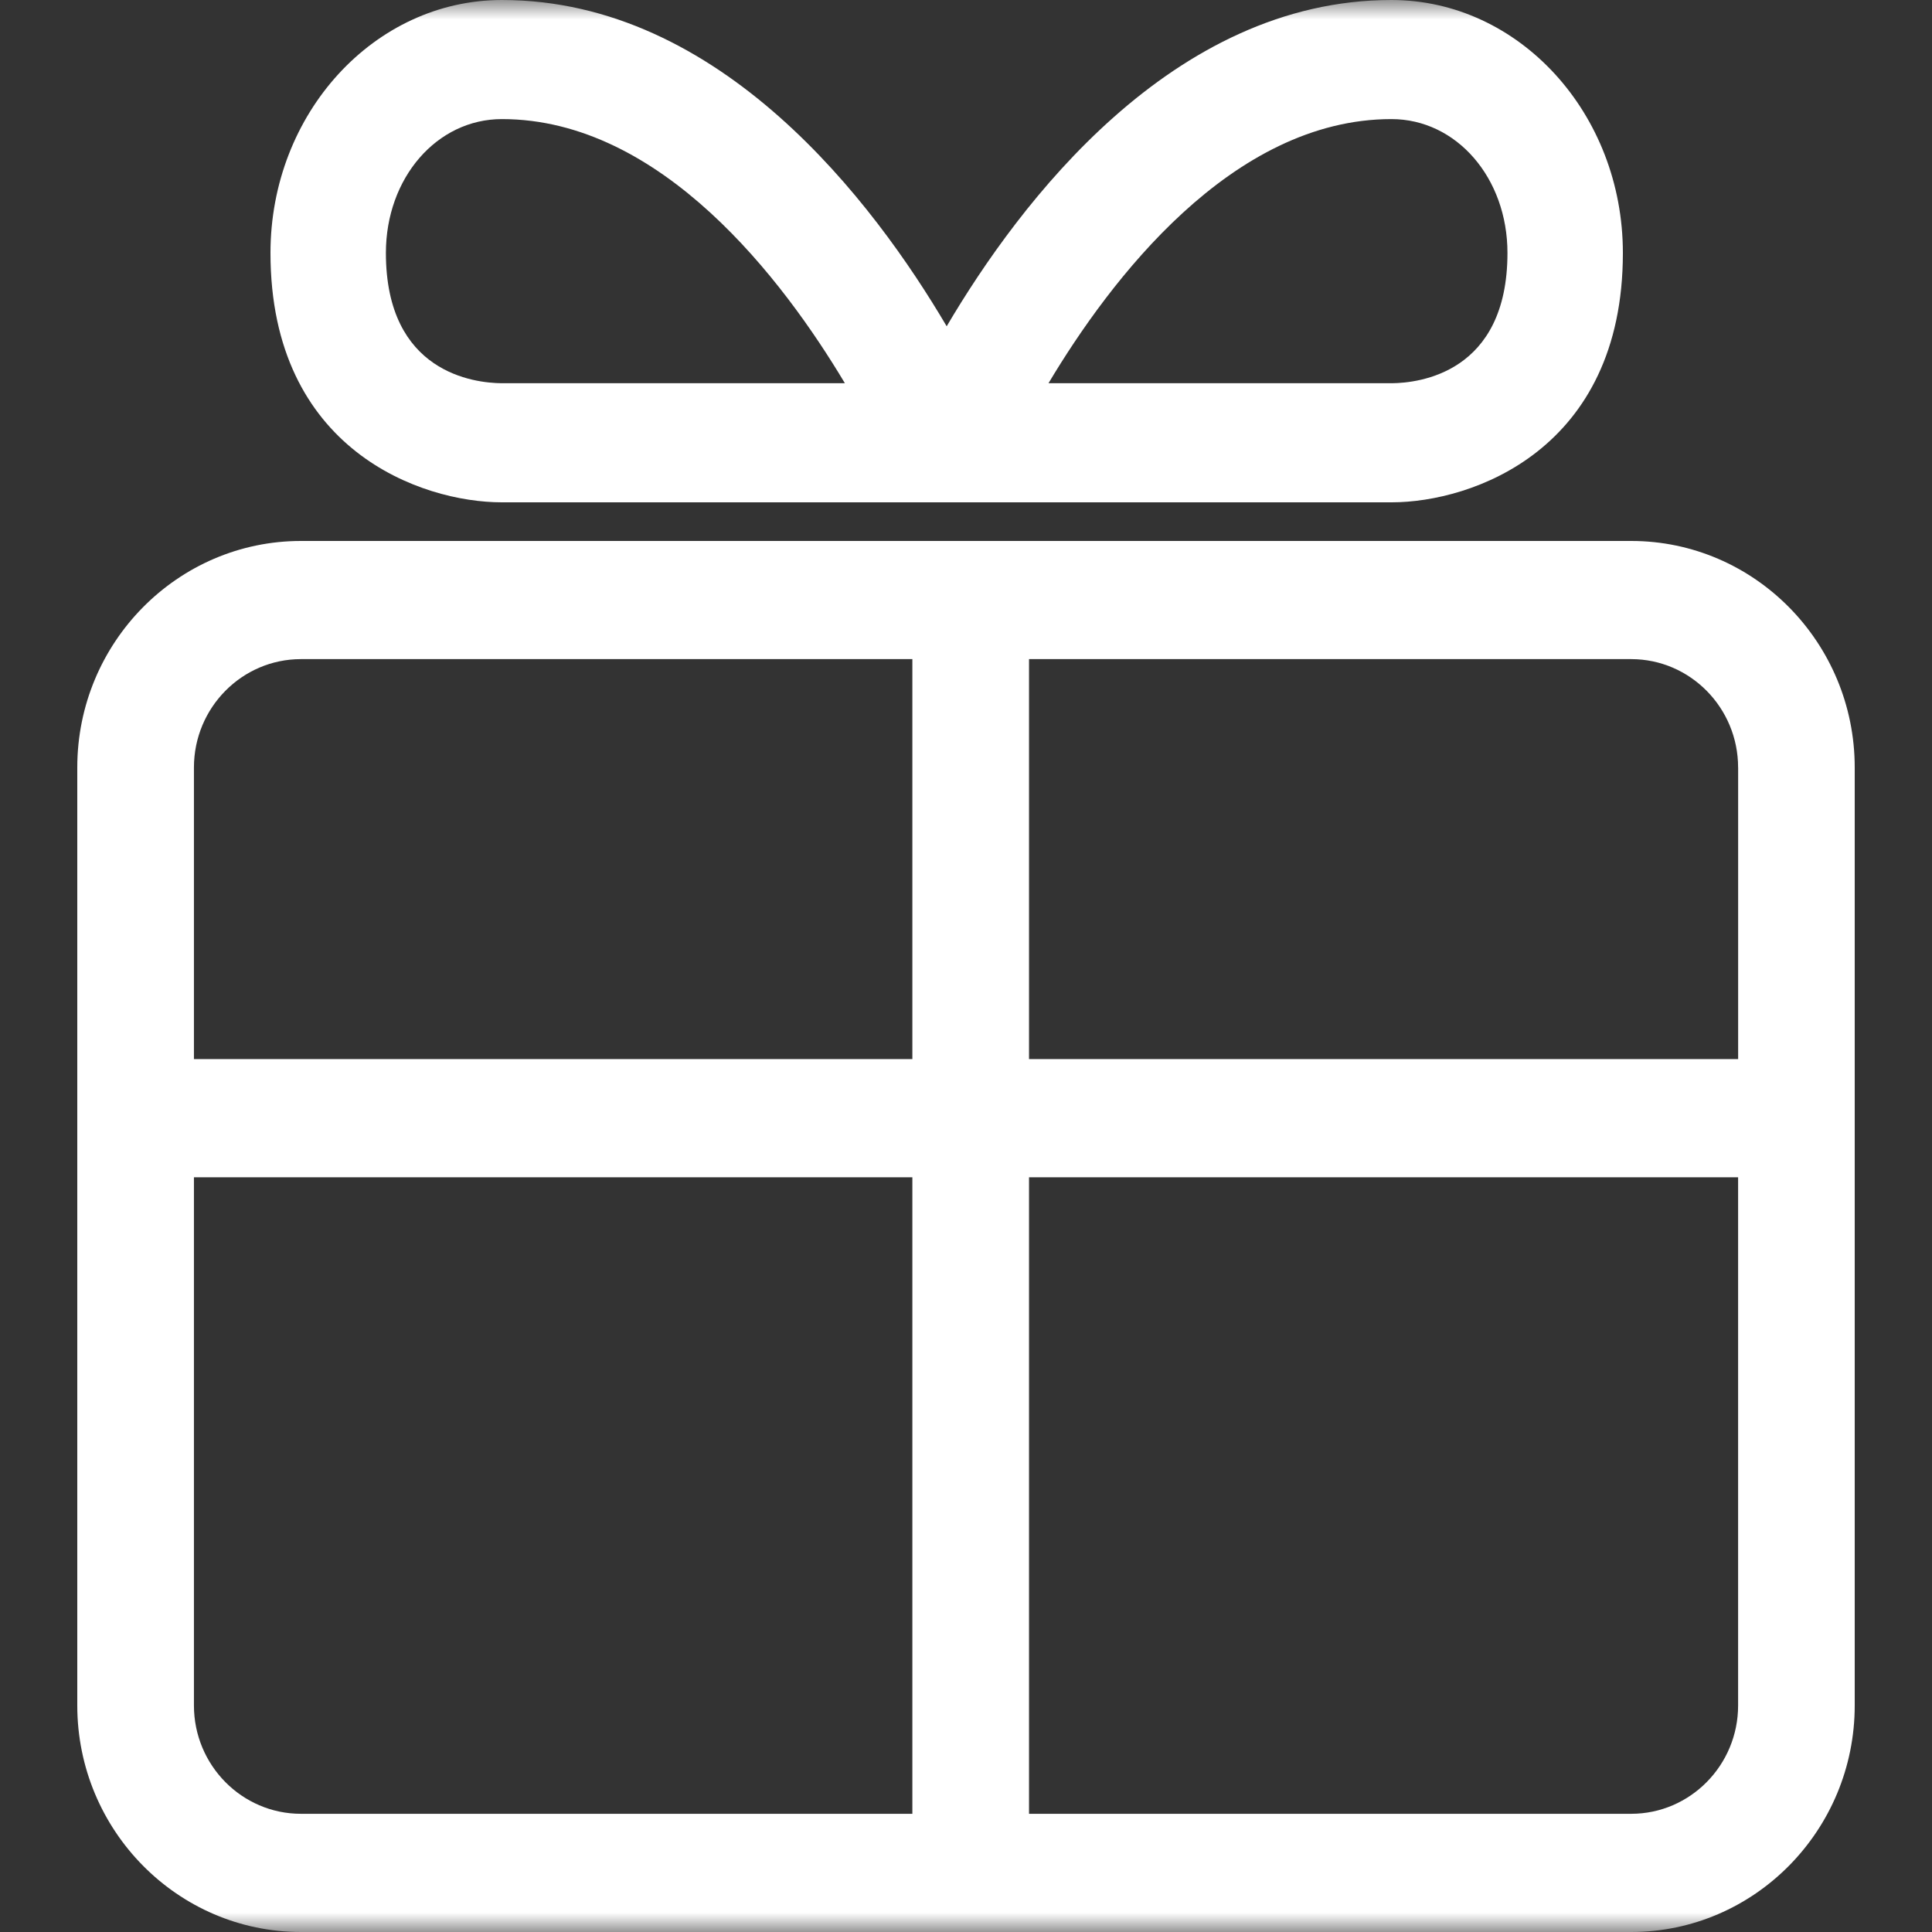 <?xml version="1.0" encoding="UTF-8"?>
<svg width="50px" height="50px" viewBox="0 0 50 50" version="1.1" xmlns="http://www.w3.org/2000/svg" xmlns:xlink="http://www.w3.org/1999/xlink">
    <rect x="0" y="0" width="50" height="50" fill="#333333" stroke="none"/>
    <title>noun-bag-2059876</title>
    <defs>
        <rect id="path-1" x="0" y="0" width="50" height="50"></rect>
    </defs>
    <g id="Page-2" stroke="none" stroke-width="1" fill="none" fill-rule="evenodd">
        <g id="noun-bag-2059876">
            <mask id="mask-2" fill="white">
                <use xlink:href="#path-1"></use>
            </mask>
            <g id="Mask"></g>
            <g id="noun-present-9508" mask="url(#mask-2)" fill="#FFFFFF" fill-rule="nonzero">
                <g transform="translate(2, 0)" id="Shape">
                    <path d="M34.01,0 C28.336,0 24.382,5.249 22.5,8.444 C20.619,5.249 16.665,0 10.99,0 C7.687,0 5,2.936 5,6.546 C5,11.652 8.914,13 10.984,13 L34.017,13 C36.087,13 40,11.651 40,6.546 C40,2.936 37.314,0 34.01,0 Z M10.985,9.918 C10.282,9.912 7.987,9.656 7.987,6.546 C7.987,4.604 9.306,3.082 10.989,3.082 C15.121,3.082 18.273,7.253 19.865,9.917 L10.985,9.918 Z M34.016,9.918 L25.135,9.918 C26.727,7.252 29.879,3.082 34.01,3.082 C35.694,3.082 37.013,4.604 37.013,6.546 C37.013,9.654 34.721,9.913 34.016,9.918 L34.016,9.918 Z"></path>
                    <path d="M40.215,14 L5.789,14 C2.597,14 0,16.63 0,19.863 L0,44.137 C0,47.369 2.596,50 5.789,50 L40.215,50 C43.404,50 46,47.369 46,44.137 L46,19.863 C46,16.63 43.404,14 40.215,14 Z M42.983,19.863 L42.983,27.409 L24.631,27.409 L24.631,17.058 L40.214,17.058 C41.74,17.058 42.982,18.316 42.982,19.863 L42.983,19.863 Z M5.788,17.058 L21.612,17.058 L21.612,27.409 L3.019,27.409 L3.019,19.863 C3.019,18.316 4.261,17.058 5.788,17.058 L5.788,17.058 Z M3.019,44.137 L3.019,30.468 L21.612,30.468 L21.612,46.941 L5.788,46.941 C4.261,46.941 3.019,45.683 3.019,44.137 L3.019,44.137 Z M40.215,46.941 L24.631,46.941 L24.631,30.468 L42.982,30.468 L42.982,44.137 C42.983,45.683 41.74,46.941 40.215,46.941 L40.215,46.941 Z"></path>
                </g>
            </g>
        </g>
    </g>
</svg>